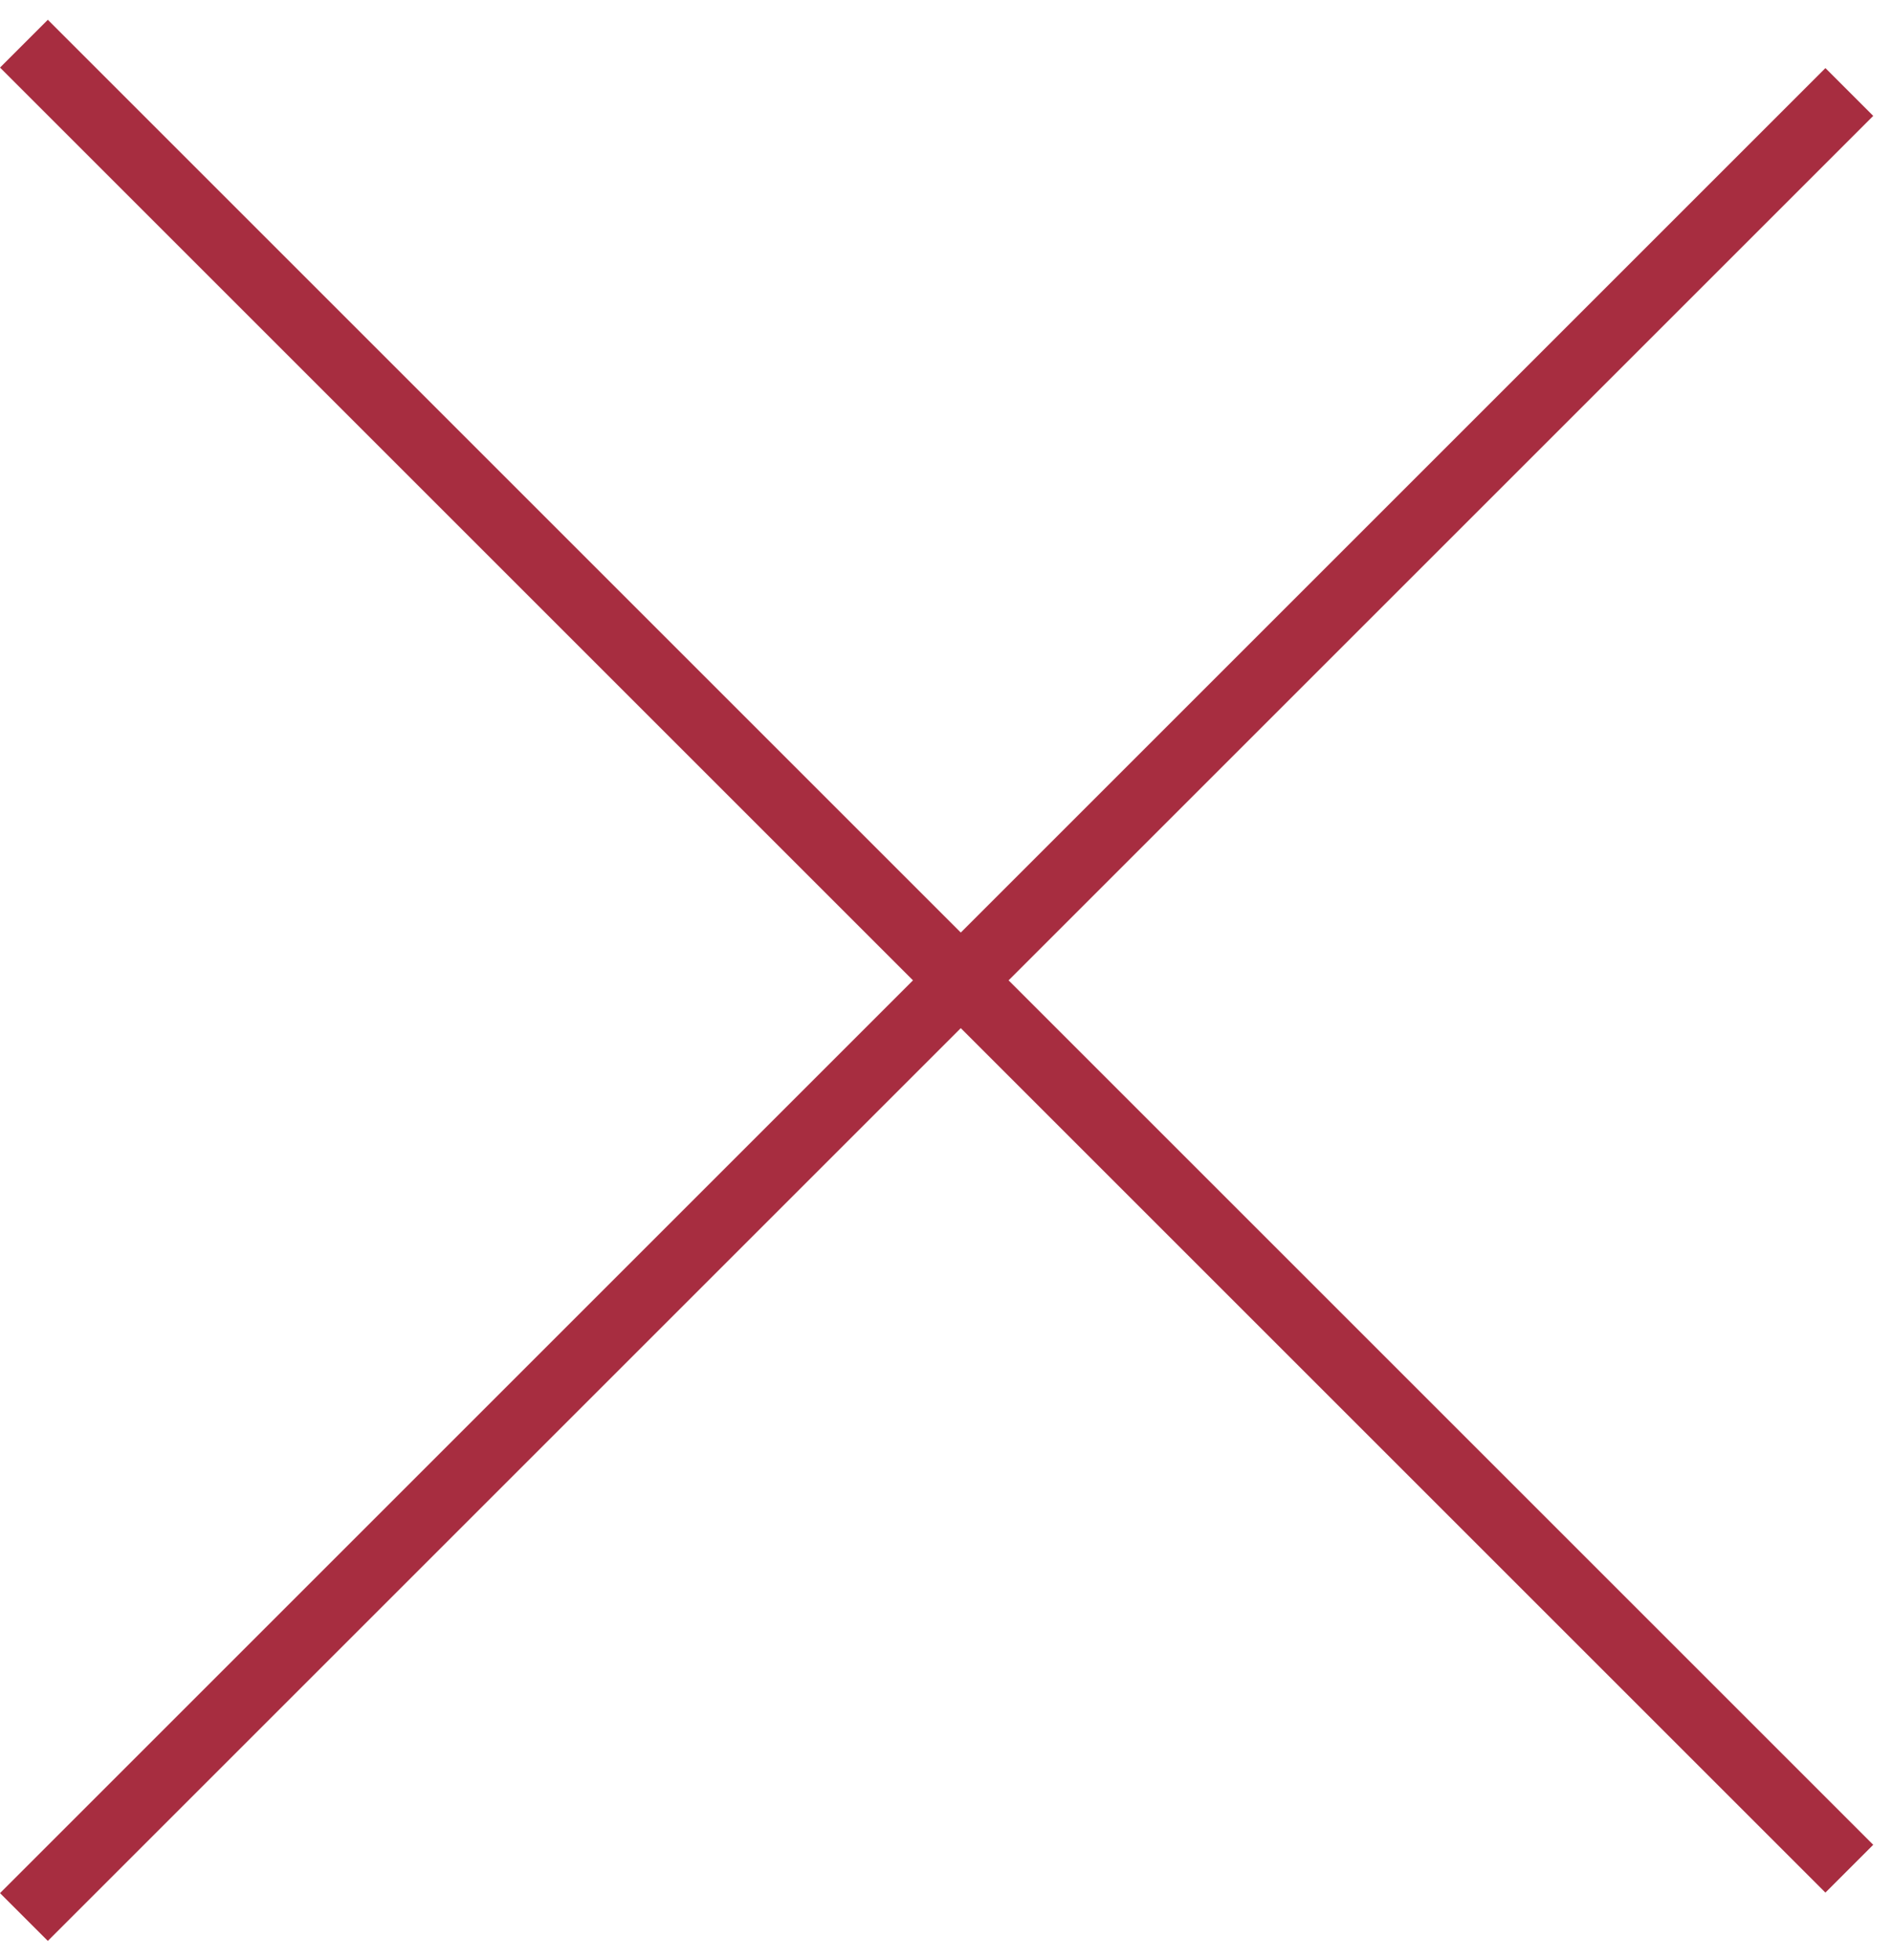 <?xml version="1.0" encoding="UTF-8"?> <svg xmlns="http://www.w3.org/2000/svg" width="28" height="29" viewBox="0 0 28 29" fill="none"><line x1="0.354" y1="0.646" x2="27.354" y2="27.646" stroke="#A72D40"></line><line x1="27.354" y1="1.361" x2="0.354" y2="28.361" stroke="#A72D40"></line></svg> 